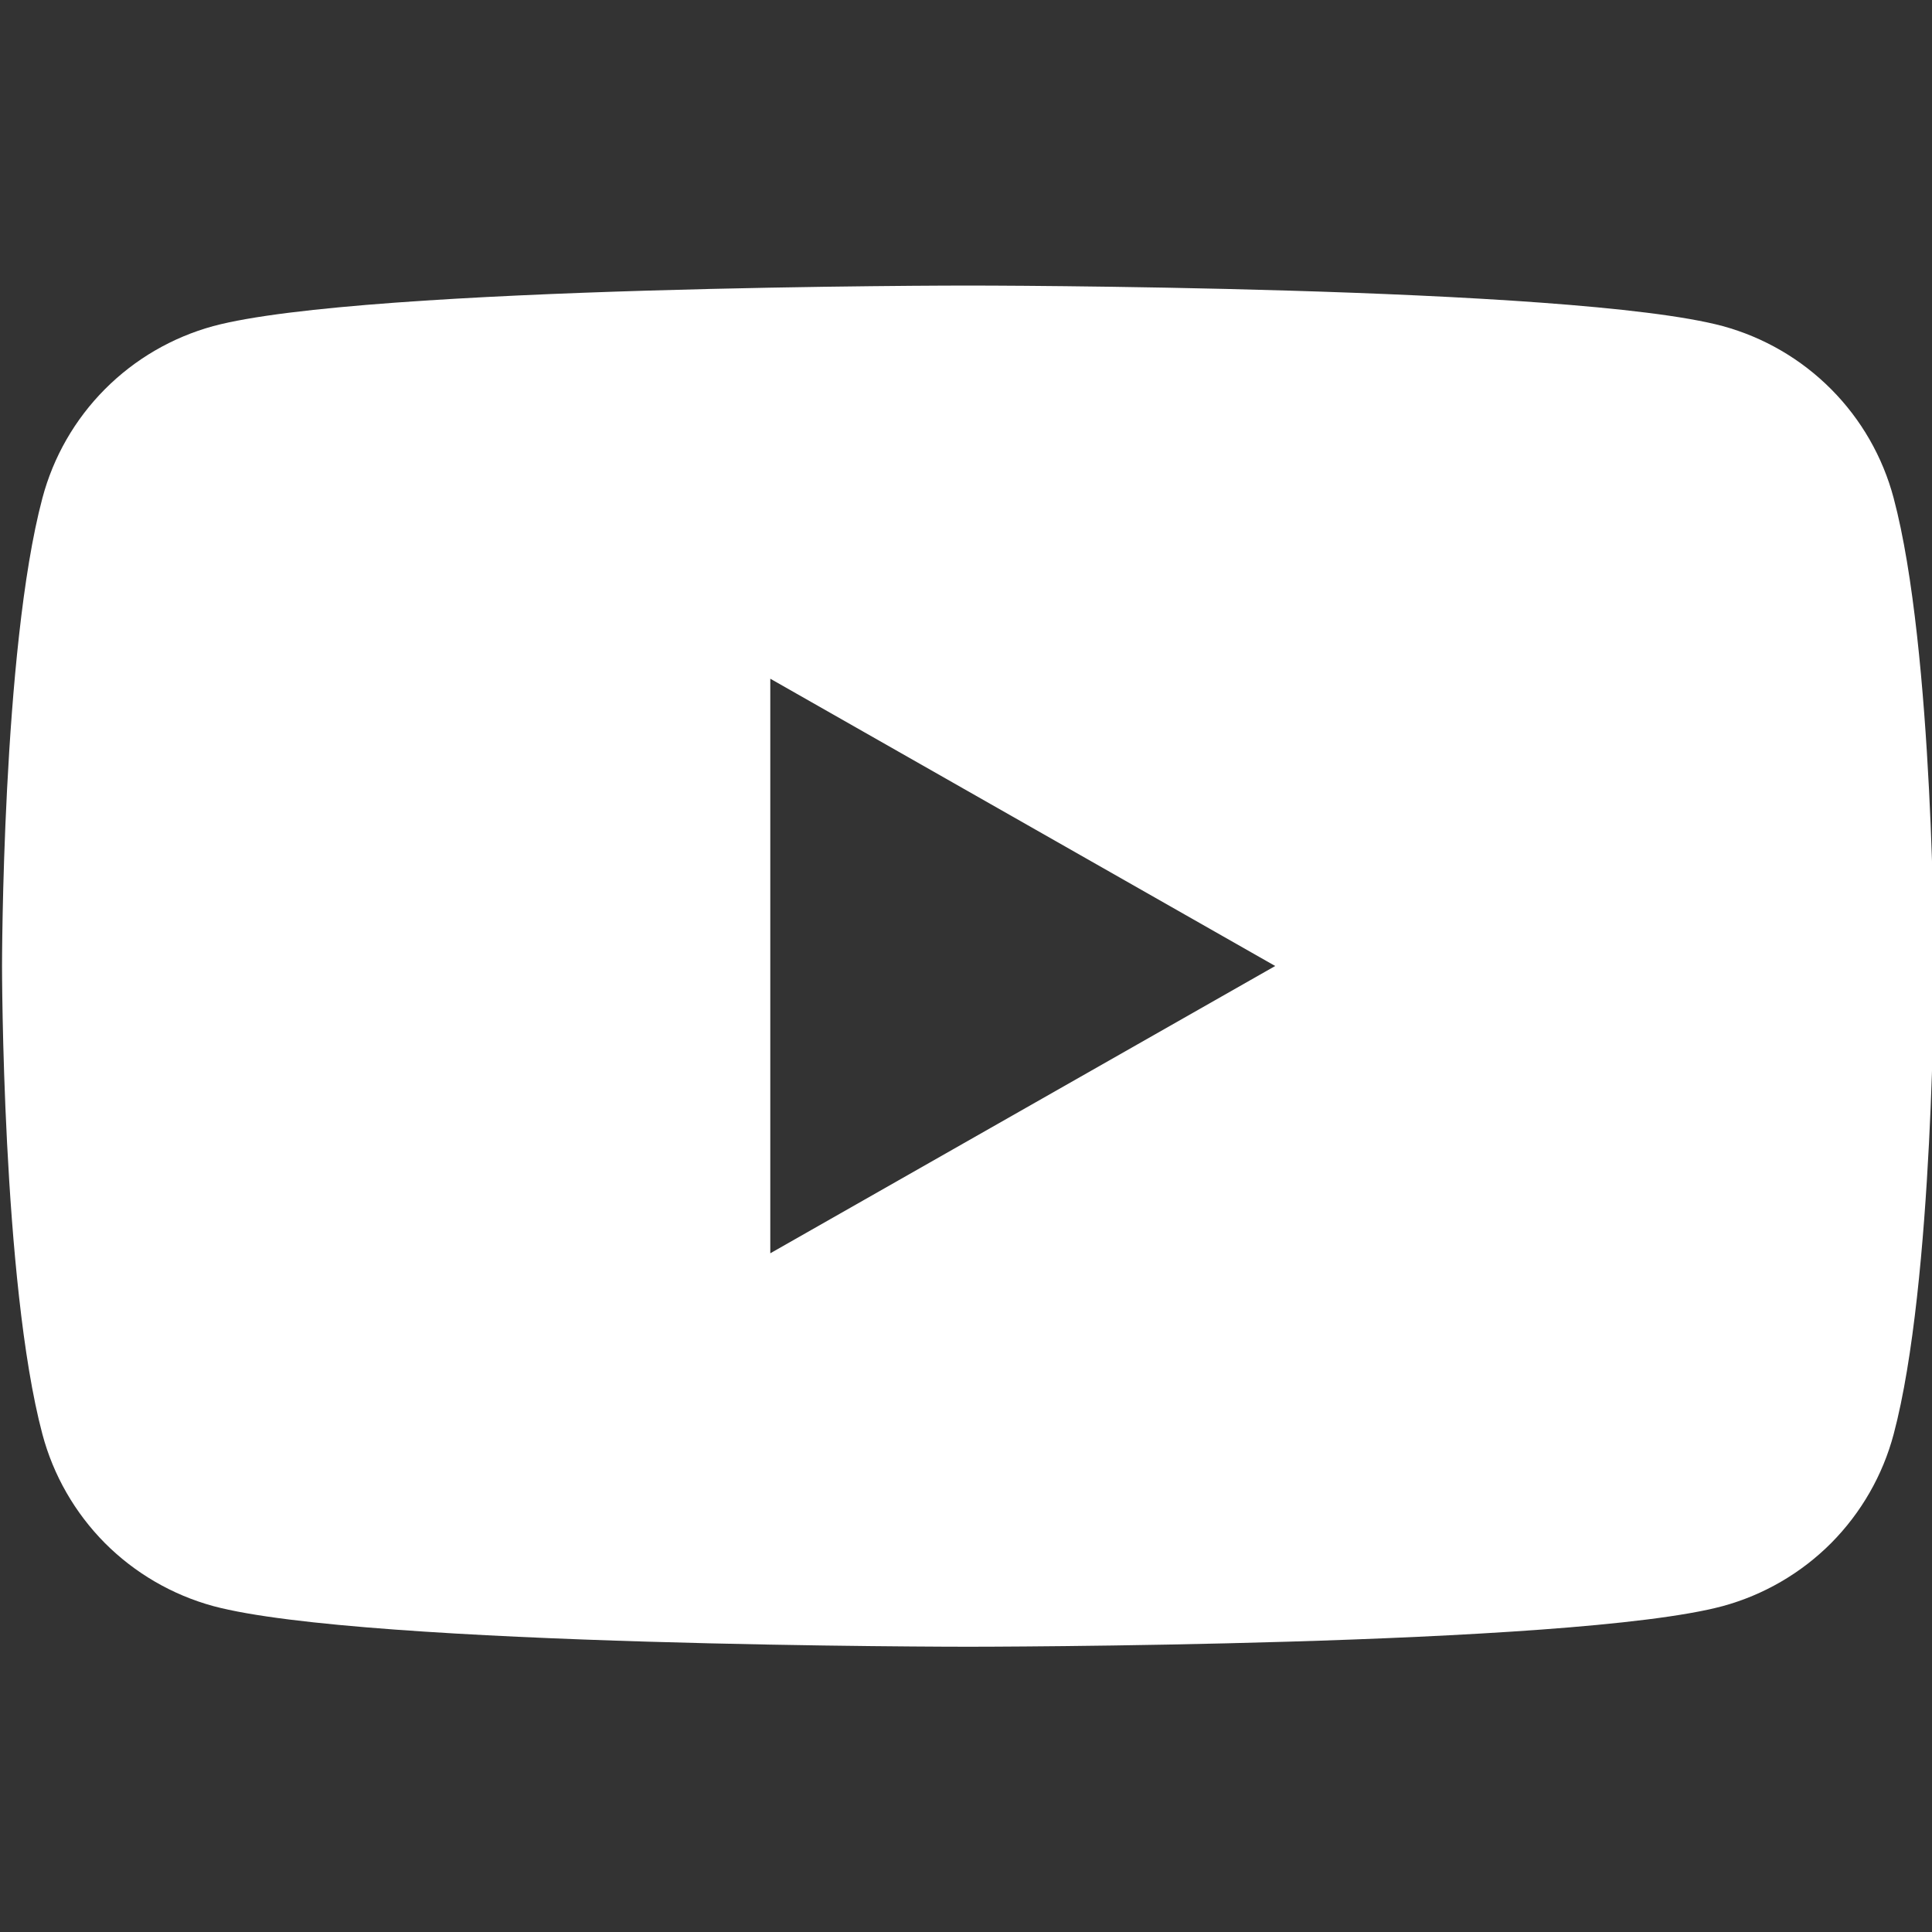 <svg width="20" height="20" viewBox="0 0 20 20" fill="none" xmlns="http://www.w3.org/2000/svg">
<rect x="0" y="0" width="20" height="20" fill="#333333" stroke="none"/>
<g clip-path="url(#clip0_3549_304)">
<path fill-rule="evenodd" clip-rule="evenodd" d="M18.957 4.03C19.267 4.342 19.49 4.73 19.603 5.156C20.021 6.726 20.021 10.001 20.021 10.001C20.021 10.001 20.021 13.276 19.603 14.847C19.49 15.272 19.267 15.66 18.957 15.973C18.646 16.285 18.259 16.51 17.835 16.626C16.271 17.047 10.021 17.047 10.021 17.047C10.021 17.047 3.771 17.047 2.207 16.626C1.783 16.51 1.396 16.285 1.085 15.973C0.775 15.66 0.552 15.272 0.439 14.847C0.021 13.276 0.021 10.001 0.021 10.001C0.021 10.001 0.021 6.726 0.439 5.156C0.552 4.73 0.775 4.342 1.085 4.03C1.396 3.717 1.783 3.492 2.207 3.376C3.771 2.956 10.021 2.956 10.021 2.956C10.021 2.956 16.271 2.956 17.835 3.376C18.259 3.492 18.646 3.717 18.957 4.03ZM13.201 10L7.974 7.026V12.974L13.201 10Z" fill="white"/>
</g>
<defs>
<clipPath id="clip0_3549_304">
<rect width="20" height="20" fill="white"/>
</clipPath>
</defs>
</svg>
